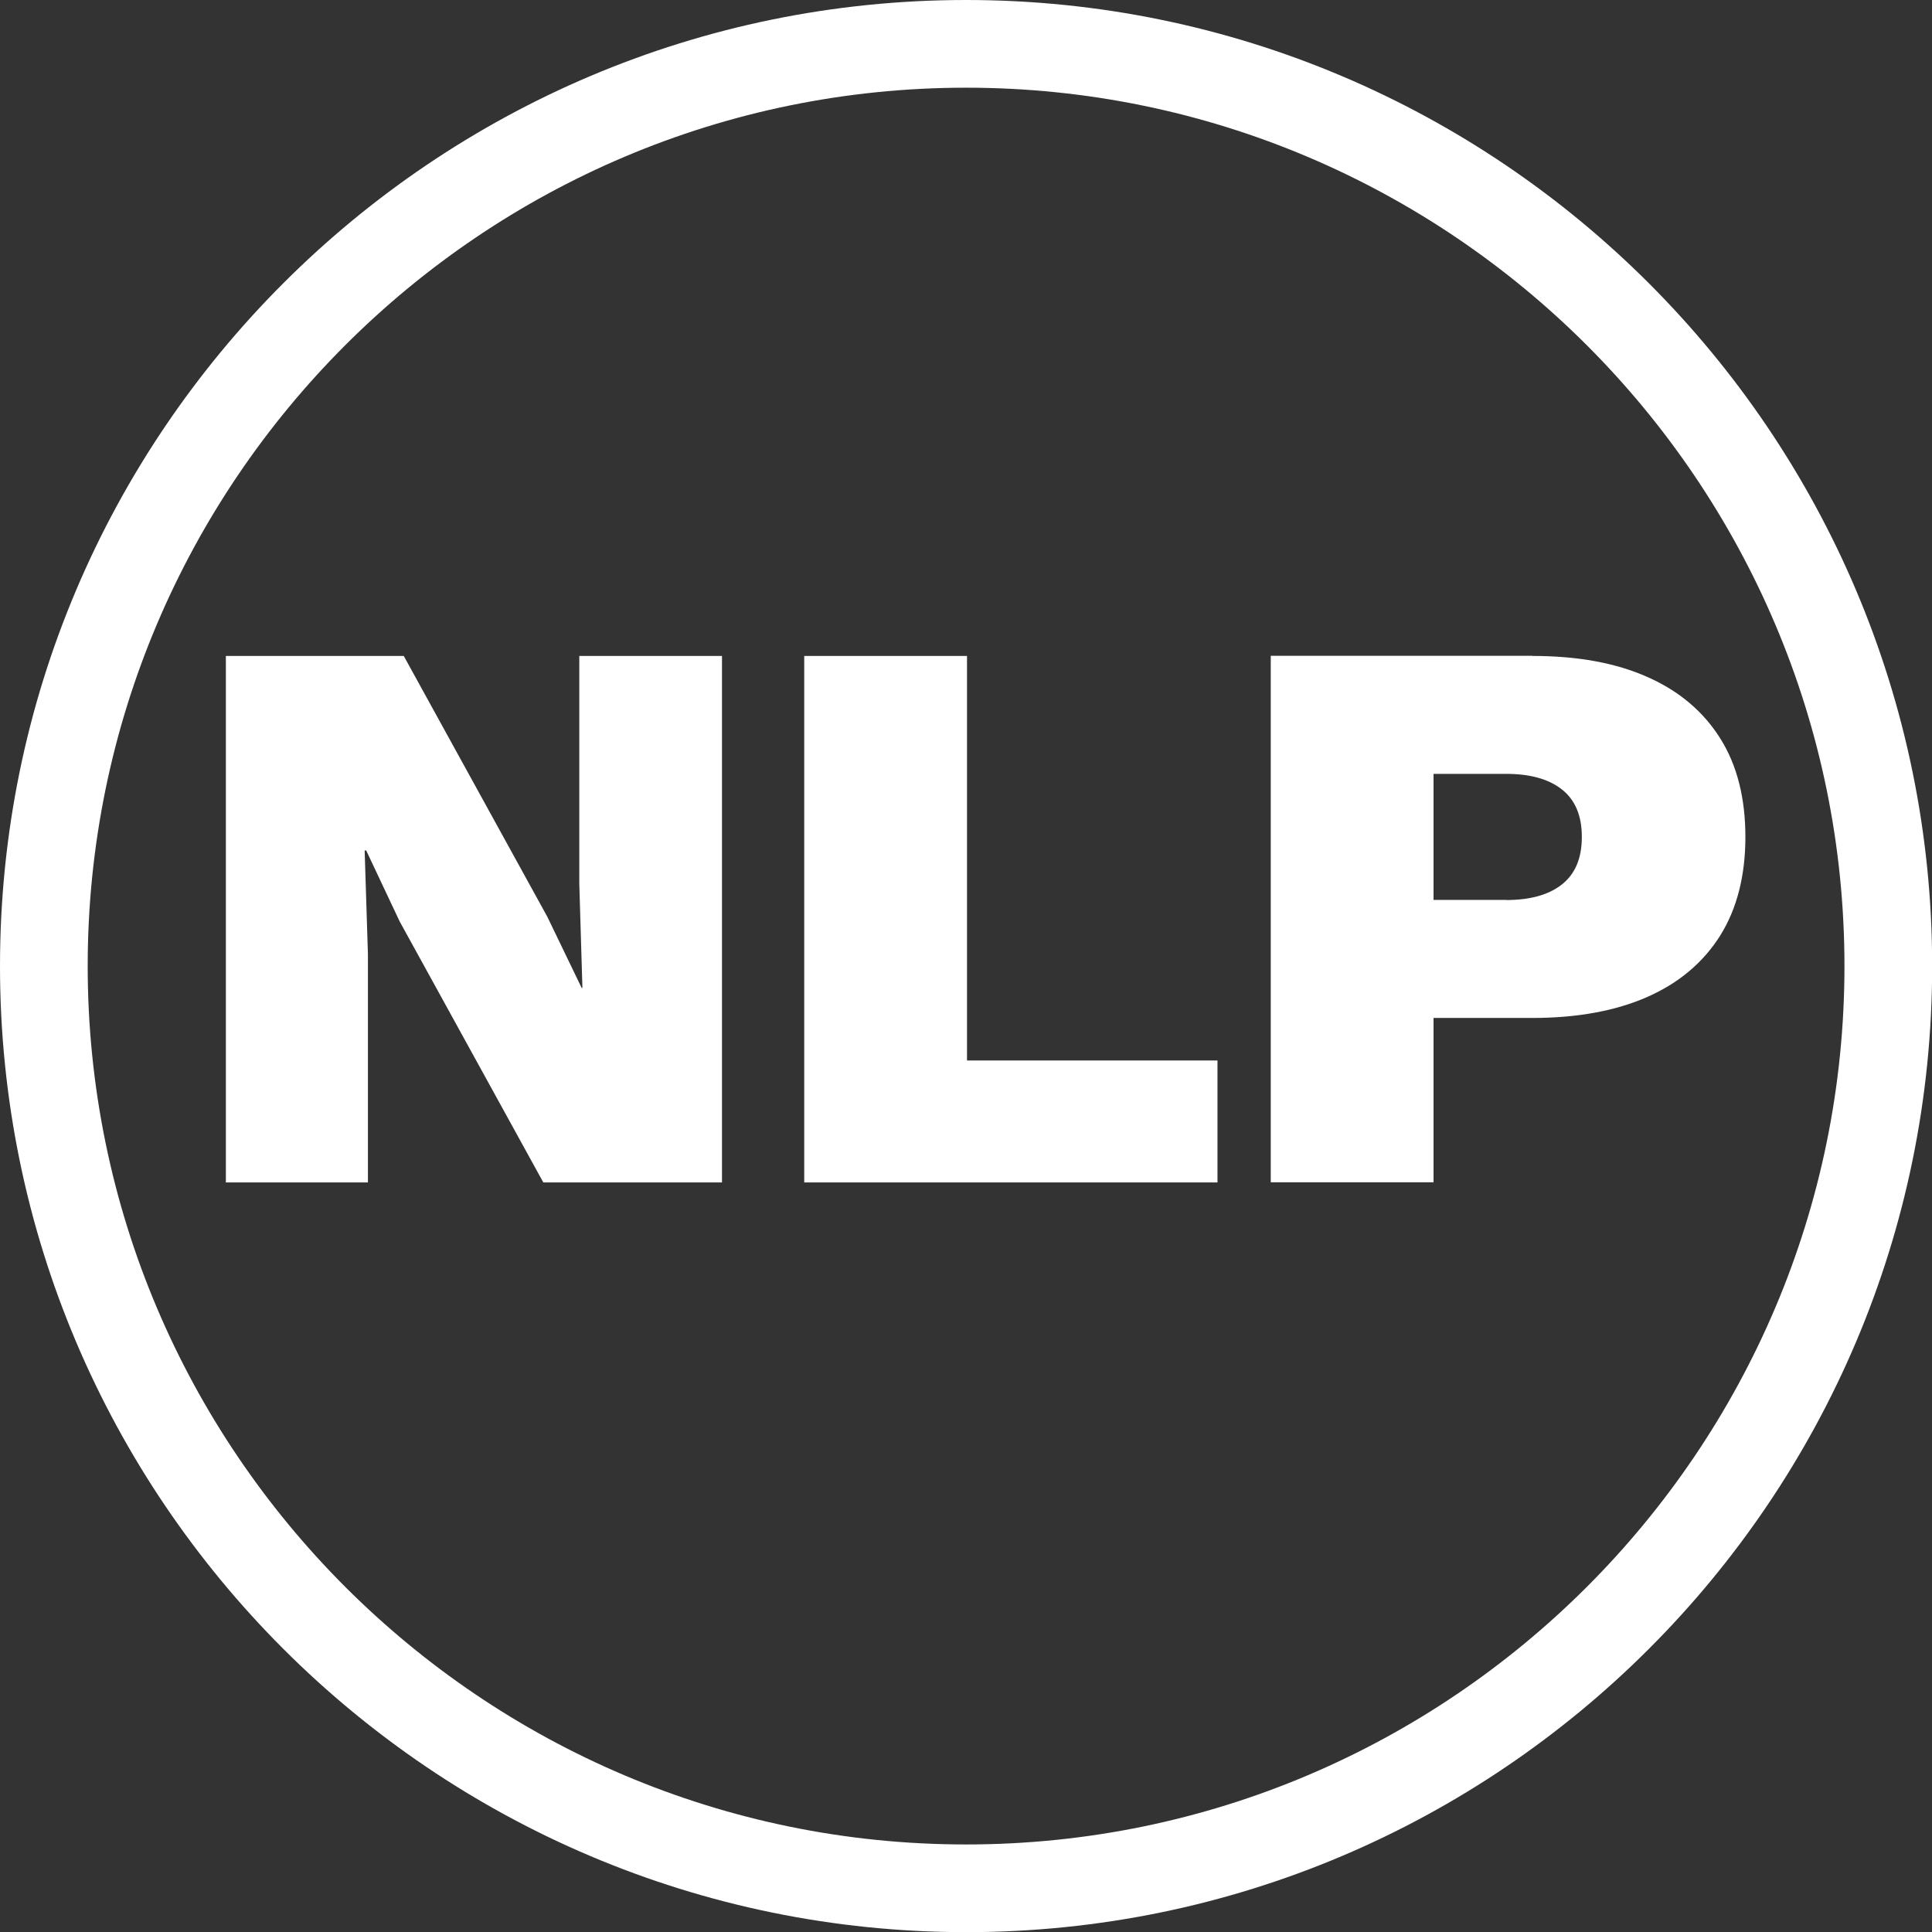 <?xml version="1.0" encoding="UTF-8"?> <svg xmlns="http://www.w3.org/2000/svg" id="Layer_1" data-name="Layer 1" viewBox="0 0 124.03 124.03"><rect x="0" y="0" width="124.03" height="124.03" fill="#333333" stroke="none"/><defs><style> .cls-1 { fill: #fff; } </style></defs><path class="cls-1" d="m62.02,5.63C30.92,5.63,5.63,30.92,5.63,62.02s25.3,56.39,56.39,56.39,56.39-25.3,56.39-56.39S93.11,5.63,62.02,5.63m0,118.41C27.82,124.03,0,96.22,0,62.02S27.82,0,62.02,0s62.02,27.82,62.02,62.02-27.82,62.02-62.02,62.02Z"></path><g><path class="cls-1" d="m46.35,42.11v33.8h-11.47l-9.22-16.75-2.15-4.56h-.1l.21,6.66v14.65h-9.12v-33.8h11.42l9.22,16.75,2.2,4.56h.05l-.2-6.66v-14.65h9.17Z"></path><path class="cls-1" d="m62.08,68.08h16.08v7.83h-26.53v-33.8h10.45v25.96Z"></path><path class="cls-1" d="m98.38,42.11c2.9,0,5.37.45,7.4,1.36,2.03.9,3.58,2.22,4.66,3.94,1.08,1.72,1.61,3.83,1.61,6.32s-.54,4.6-1.61,6.32c-1.08,1.72-2.63,3.04-4.66,3.94-2.03.9-4.5,1.36-7.4,1.36h-6.35v10.55h-10.45v-33.8h16.8Zm-1.69,15.67c1.54,0,2.73-.33,3.58-1,.85-.67,1.28-1.68,1.28-3.05s-.43-2.38-1.28-3.05c-.85-.67-2.05-1-3.58-1h-4.66v8.09h4.66Z"></path></g></svg> 